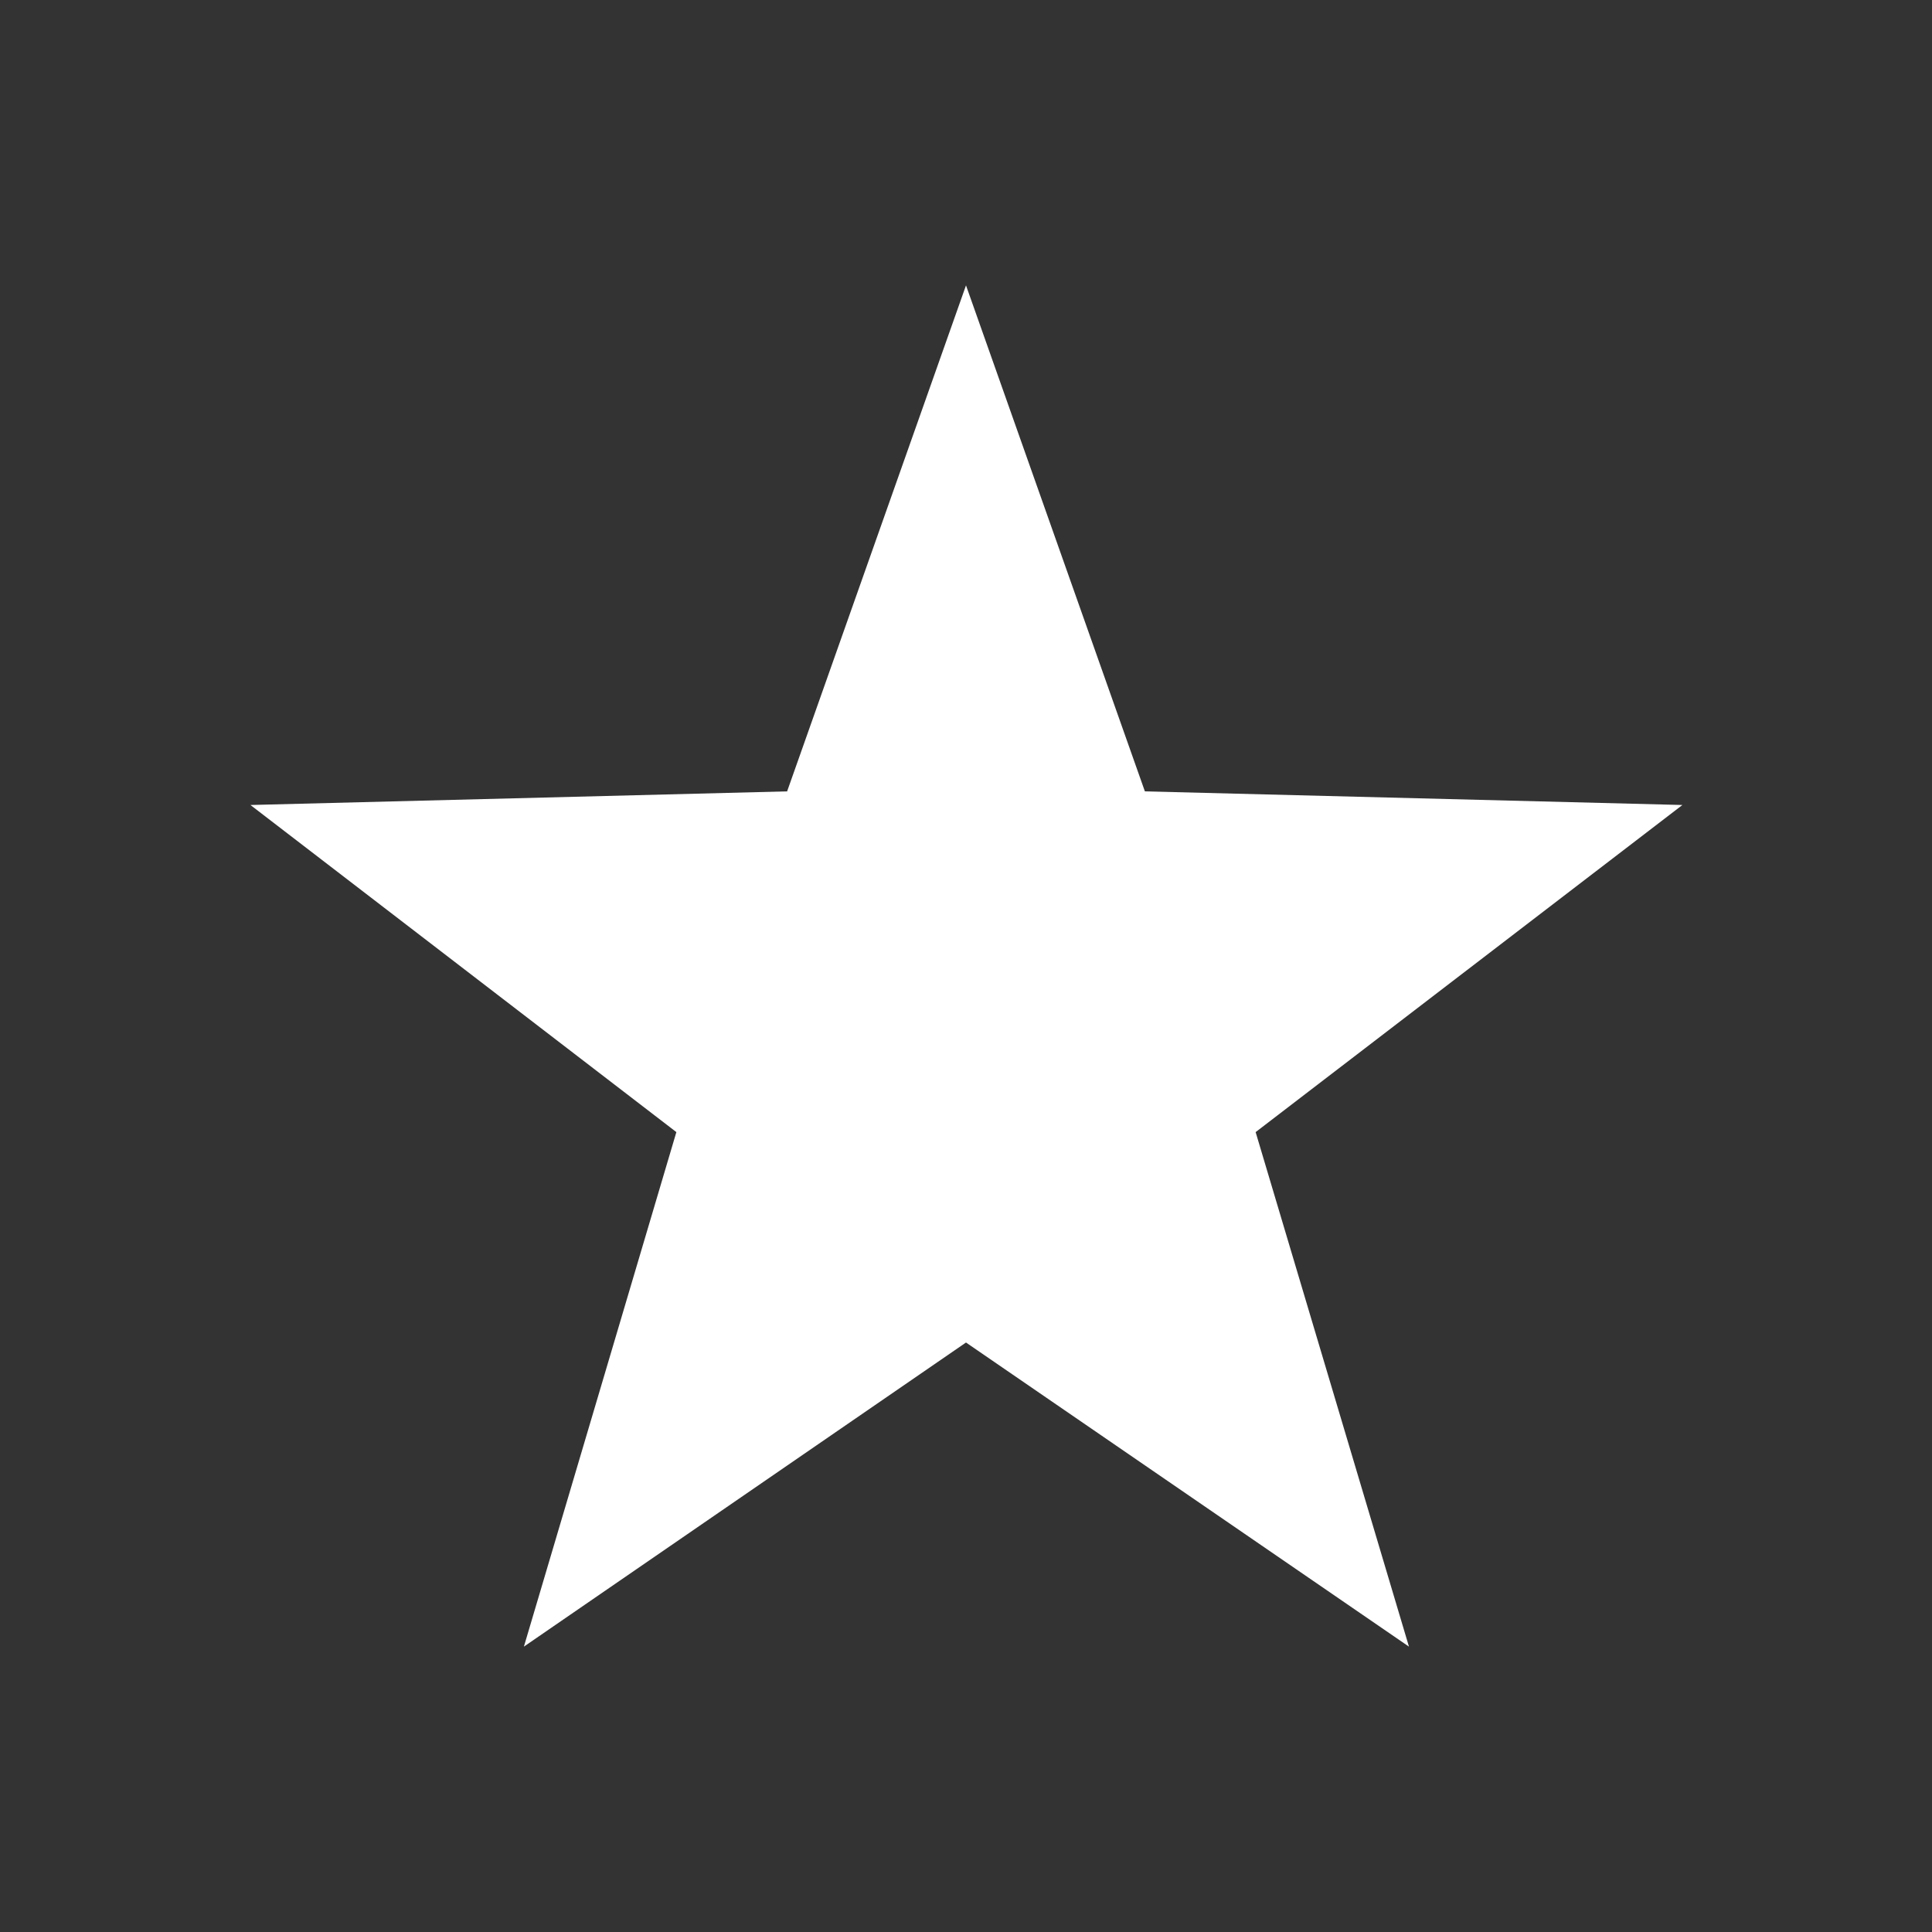 <?xml version="1.0" encoding="utf-8"?>
<!-- Generator: Adobe Illustrator 23.0.3, SVG Export Plug-In . SVG Version: 6.00 Build 0)  -->
<svg version="1.1" id="Ebene_1" xmlns="http://www.w3.org/2000/svg" xmlns:xlink="http://www.w3.org/1999/xlink" x="0px" y="0px"
	 viewBox="0 0 22.68 22.68" style="enable-background:new 0 0 22.68 22.68;" xml:space="preserve">
<rect x="0" y="0" width="22.68" height="22.68" fill="#333333" stroke="none"/>
<style type="text/css">
	.st0{fill:#FFFFFF;}
</style>
<polygon class="st0" points="11.34,3.35 9.24,9.29 2.94,9.45 7.94,13.29 6.15,19.33 11.34,15.76 16.54,19.33 14.74,13.29 
	19.75,9.45 13.44,9.29 "/>
</svg>
